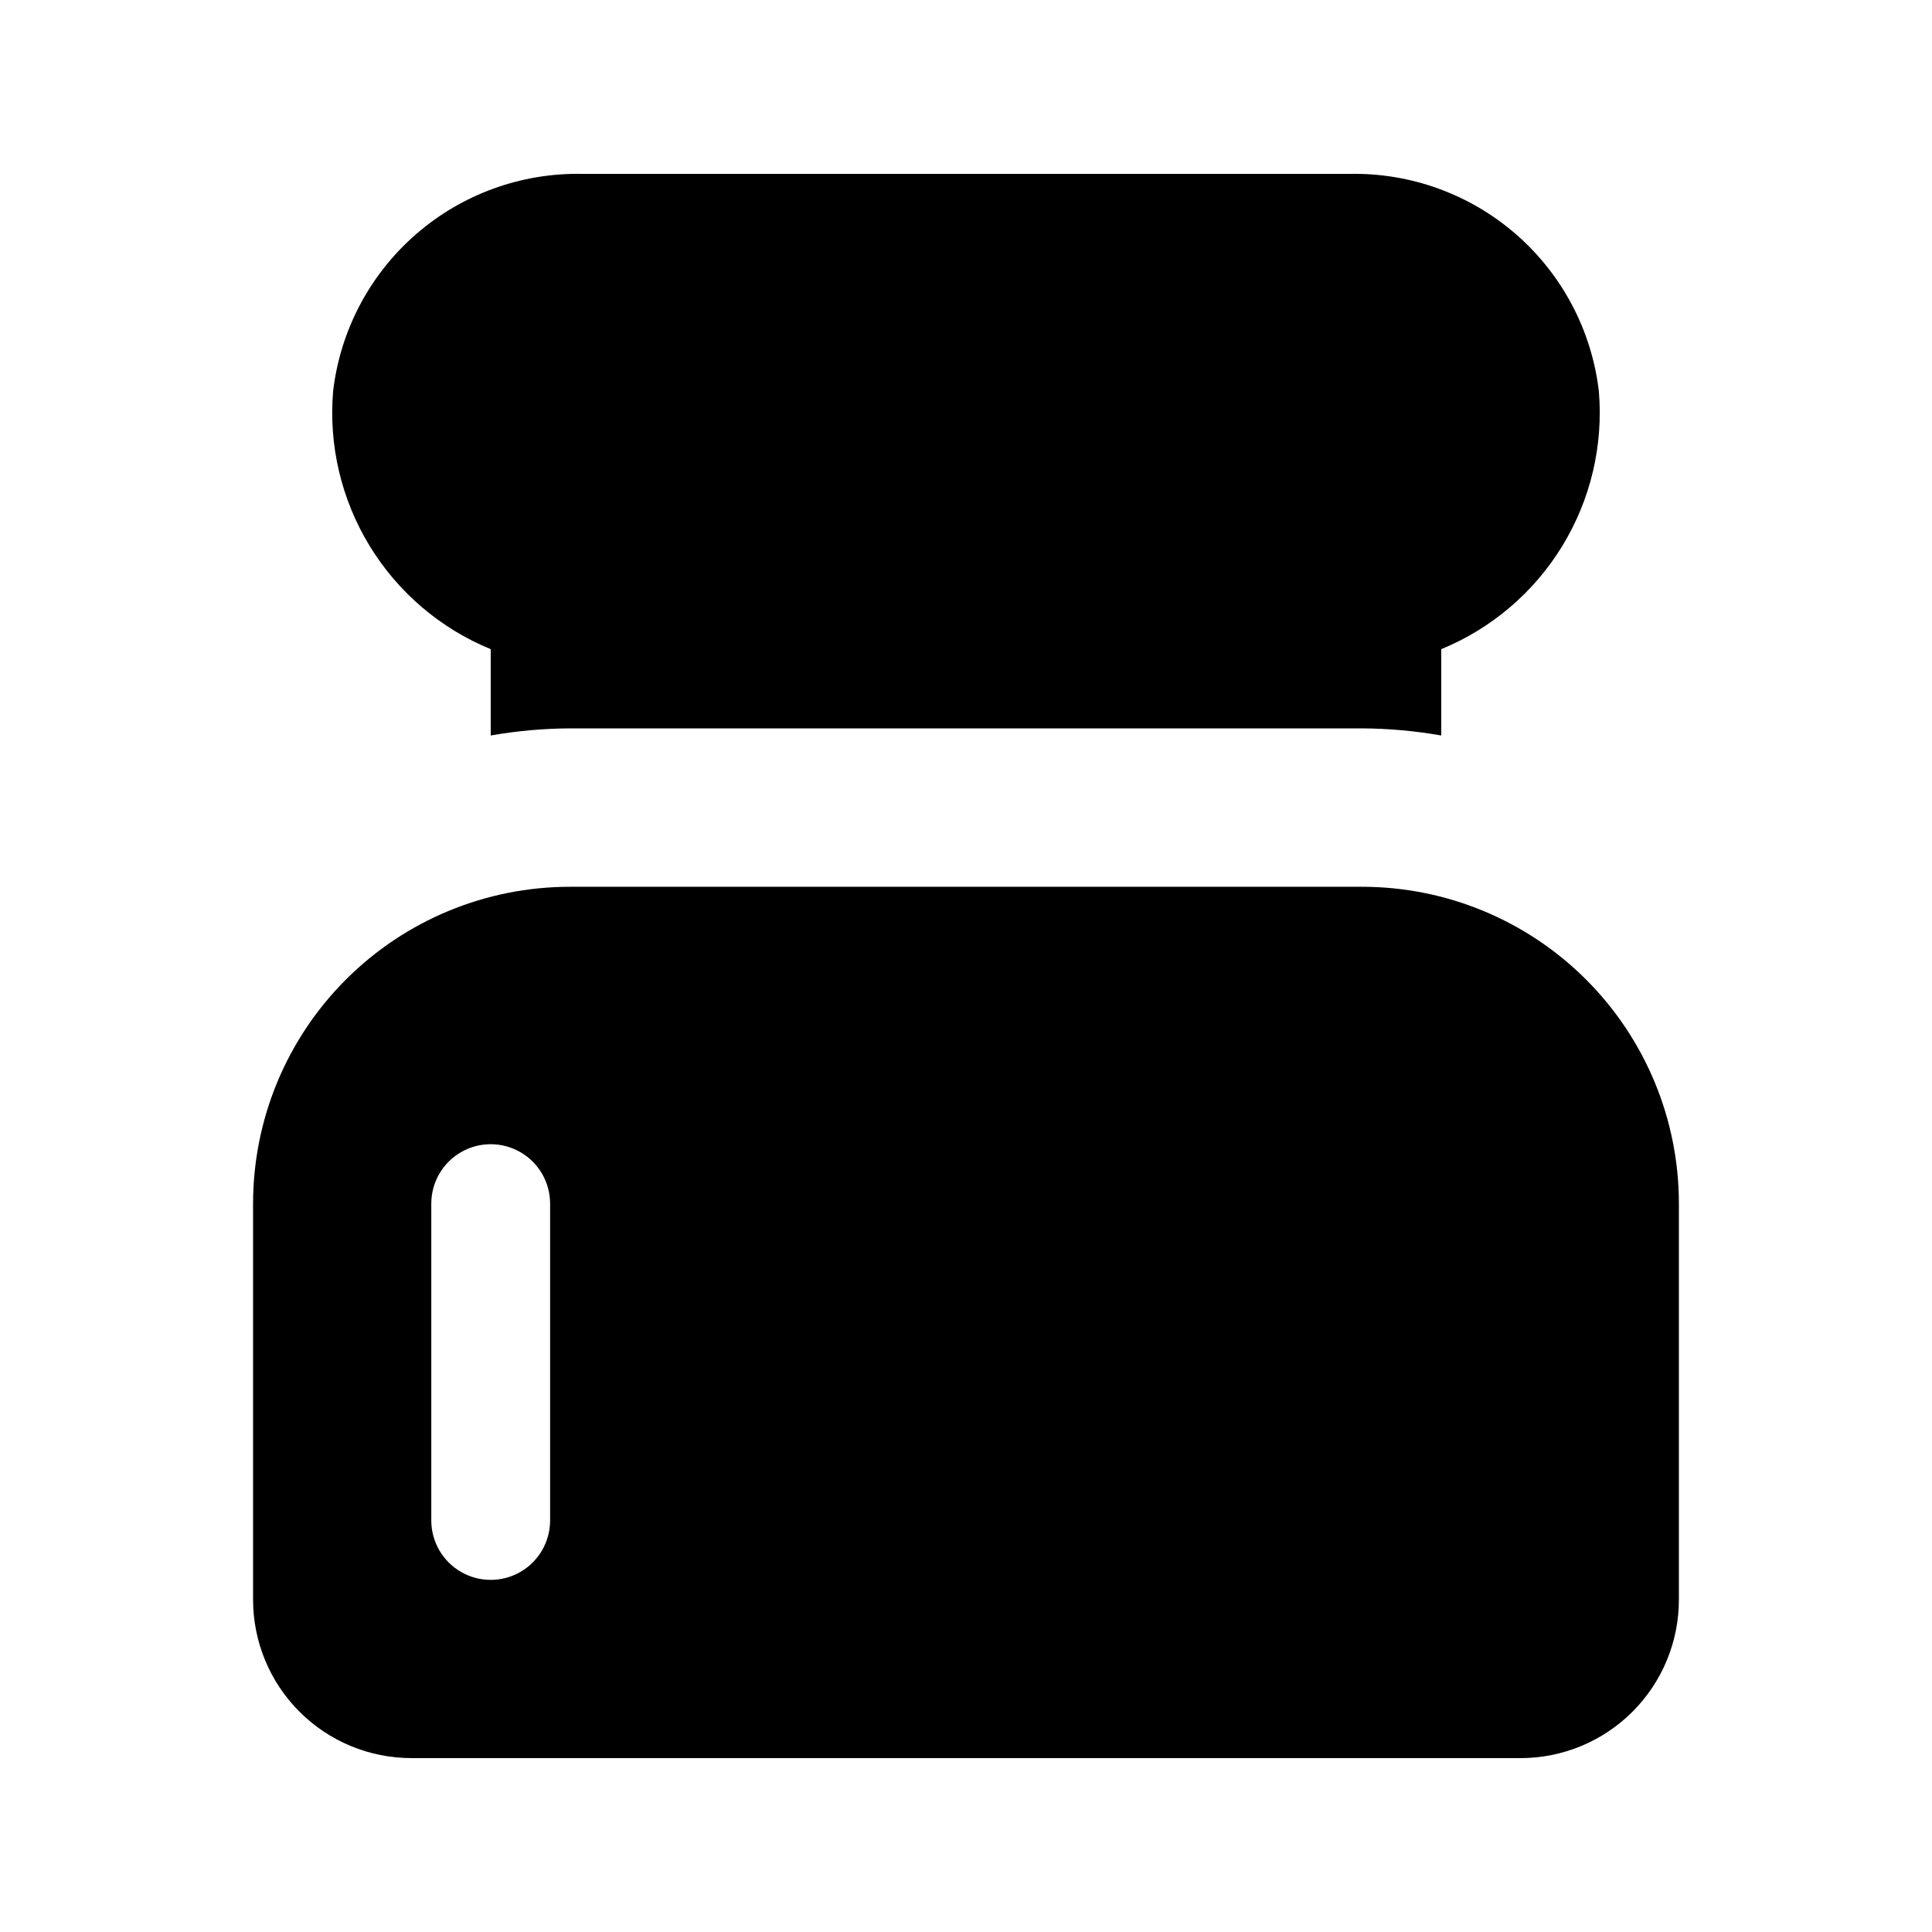 <?xml version="1.0" encoding="UTF-8"?>
<!-- Uploaded to: SVG Find, www.svgrepo.com, Generator: SVG Find Mixer Tools -->
<svg fill="#000000" width="800px" height="800px" version="1.1" viewBox="144 144 512 512" xmlns="http://www.w3.org/2000/svg">
 <path d="m253.05 609.92h293.89c11.137 0 21.816-4.422 29.688-12.297 7.875-7.871 12.297-18.551 12.297-29.688v-104.96c0-22.273-8.844-43.629-24.594-59.375-15.746-15.75-37.102-24.594-59.375-24.594h-209.92c-22.27 0-43.629 8.844-59.375 24.594-15.746 15.746-24.594 37.102-24.594 59.375v104.96-0.004c0 11.137 4.422 21.816 12.297 29.688 7.875 7.875 18.551 12.297 29.688 12.297zm5.246-146.95v0.004c0-5.625 3.004-10.824 7.875-13.637 4.871-2.812 10.871-2.812 15.742 0 4.871 2.812 7.871 8.012 7.871 13.637v83.969-0.004c0 5.625-3 10.824-7.871 13.637-4.871 2.812-10.871 2.812-15.742 0-4.871-2.812-7.875-8.012-7.875-13.637zm-26.016-215.3c1.887-16.078 9.688-30.883 21.887-41.527 12.199-10.648 27.926-16.371 44.113-16.062h203.43c16.188-0.309 31.914 5.414 44.113 16.062 12.199 10.645 20 25.449 21.887 41.527 1.219 14.355-2.176 28.727-9.684 41.02-7.512 12.297-18.746 21.875-32.078 27.344v22.879c-6.93-1.215-13.953-1.848-20.992-1.887h-209.92c-7.039 0.039-14.062 0.672-20.992 1.887v-22.879c-13.328-5.469-24.566-15.047-32.074-27.344-7.512-12.293-10.906-26.664-9.688-41.02z"/>
</svg>